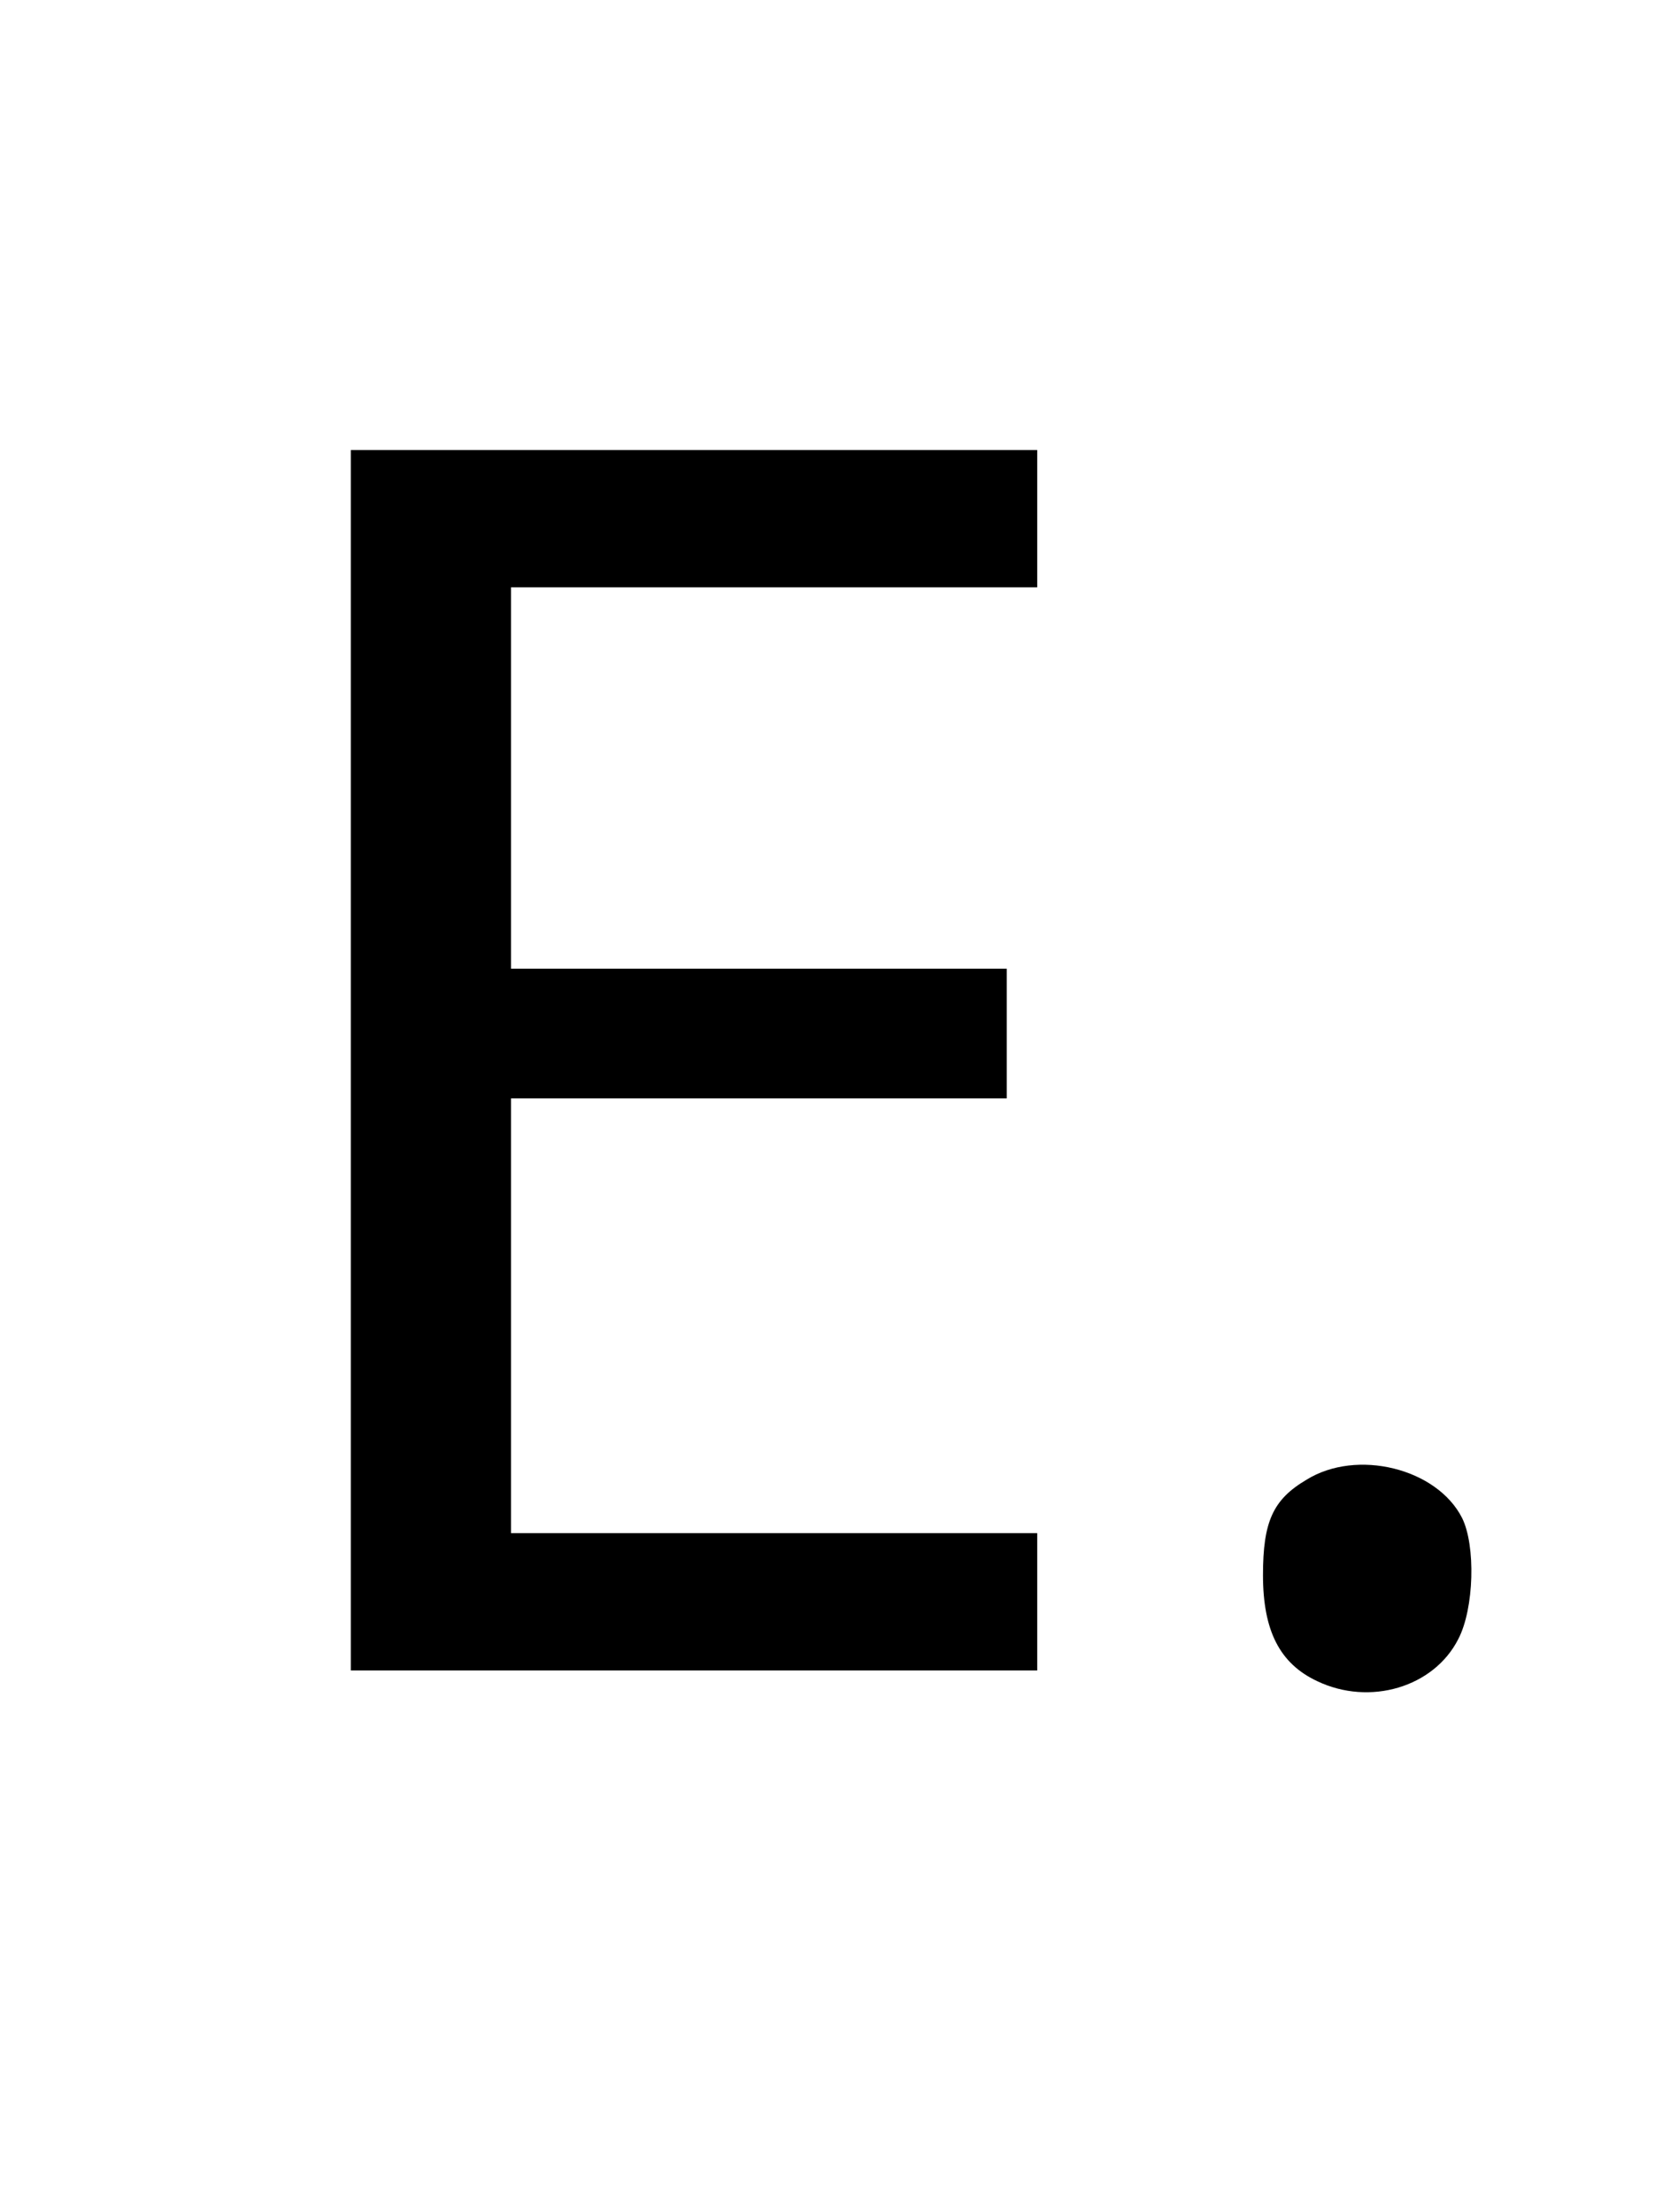 <?xml version="1.0" standalone="no"?>
<!DOCTYPE svg PUBLIC "-//W3C//DTD SVG 20010904//EN"
 "http://www.w3.org/TR/2001/REC-SVG-20010904/DTD/svg10.dtd">
<svg version="1.0" xmlns="http://www.w3.org/2000/svg"
 width="217pt" height="290pt" viewBox="0 0 217 290"
 preserveAspectRatio="xMidYMid meet">

<g transform="translate(0,290) scale(0.1,-0.1)"
fill="#000000" stroke="none">
<path d="M460 1510 l0 -800 450 0 450 0 0 90 0 90 -345 0 -345 0 0 285 0 285
325 0 325 0 0 85 0 85 -325 0 -325 0 0 250 0 250 345 0 345 0 0 90 0 90 -450
0 -450 0 0 -800z"/>
<path d="M1713 960 c-44 -26 -57 -55 -57 -125 0 -73 22 -116 71 -139 69 -33
153 -8 185 55 21 40 23 123 5 159 -33 65 -138 91 -204 50z"/>
</g>
</svg>
